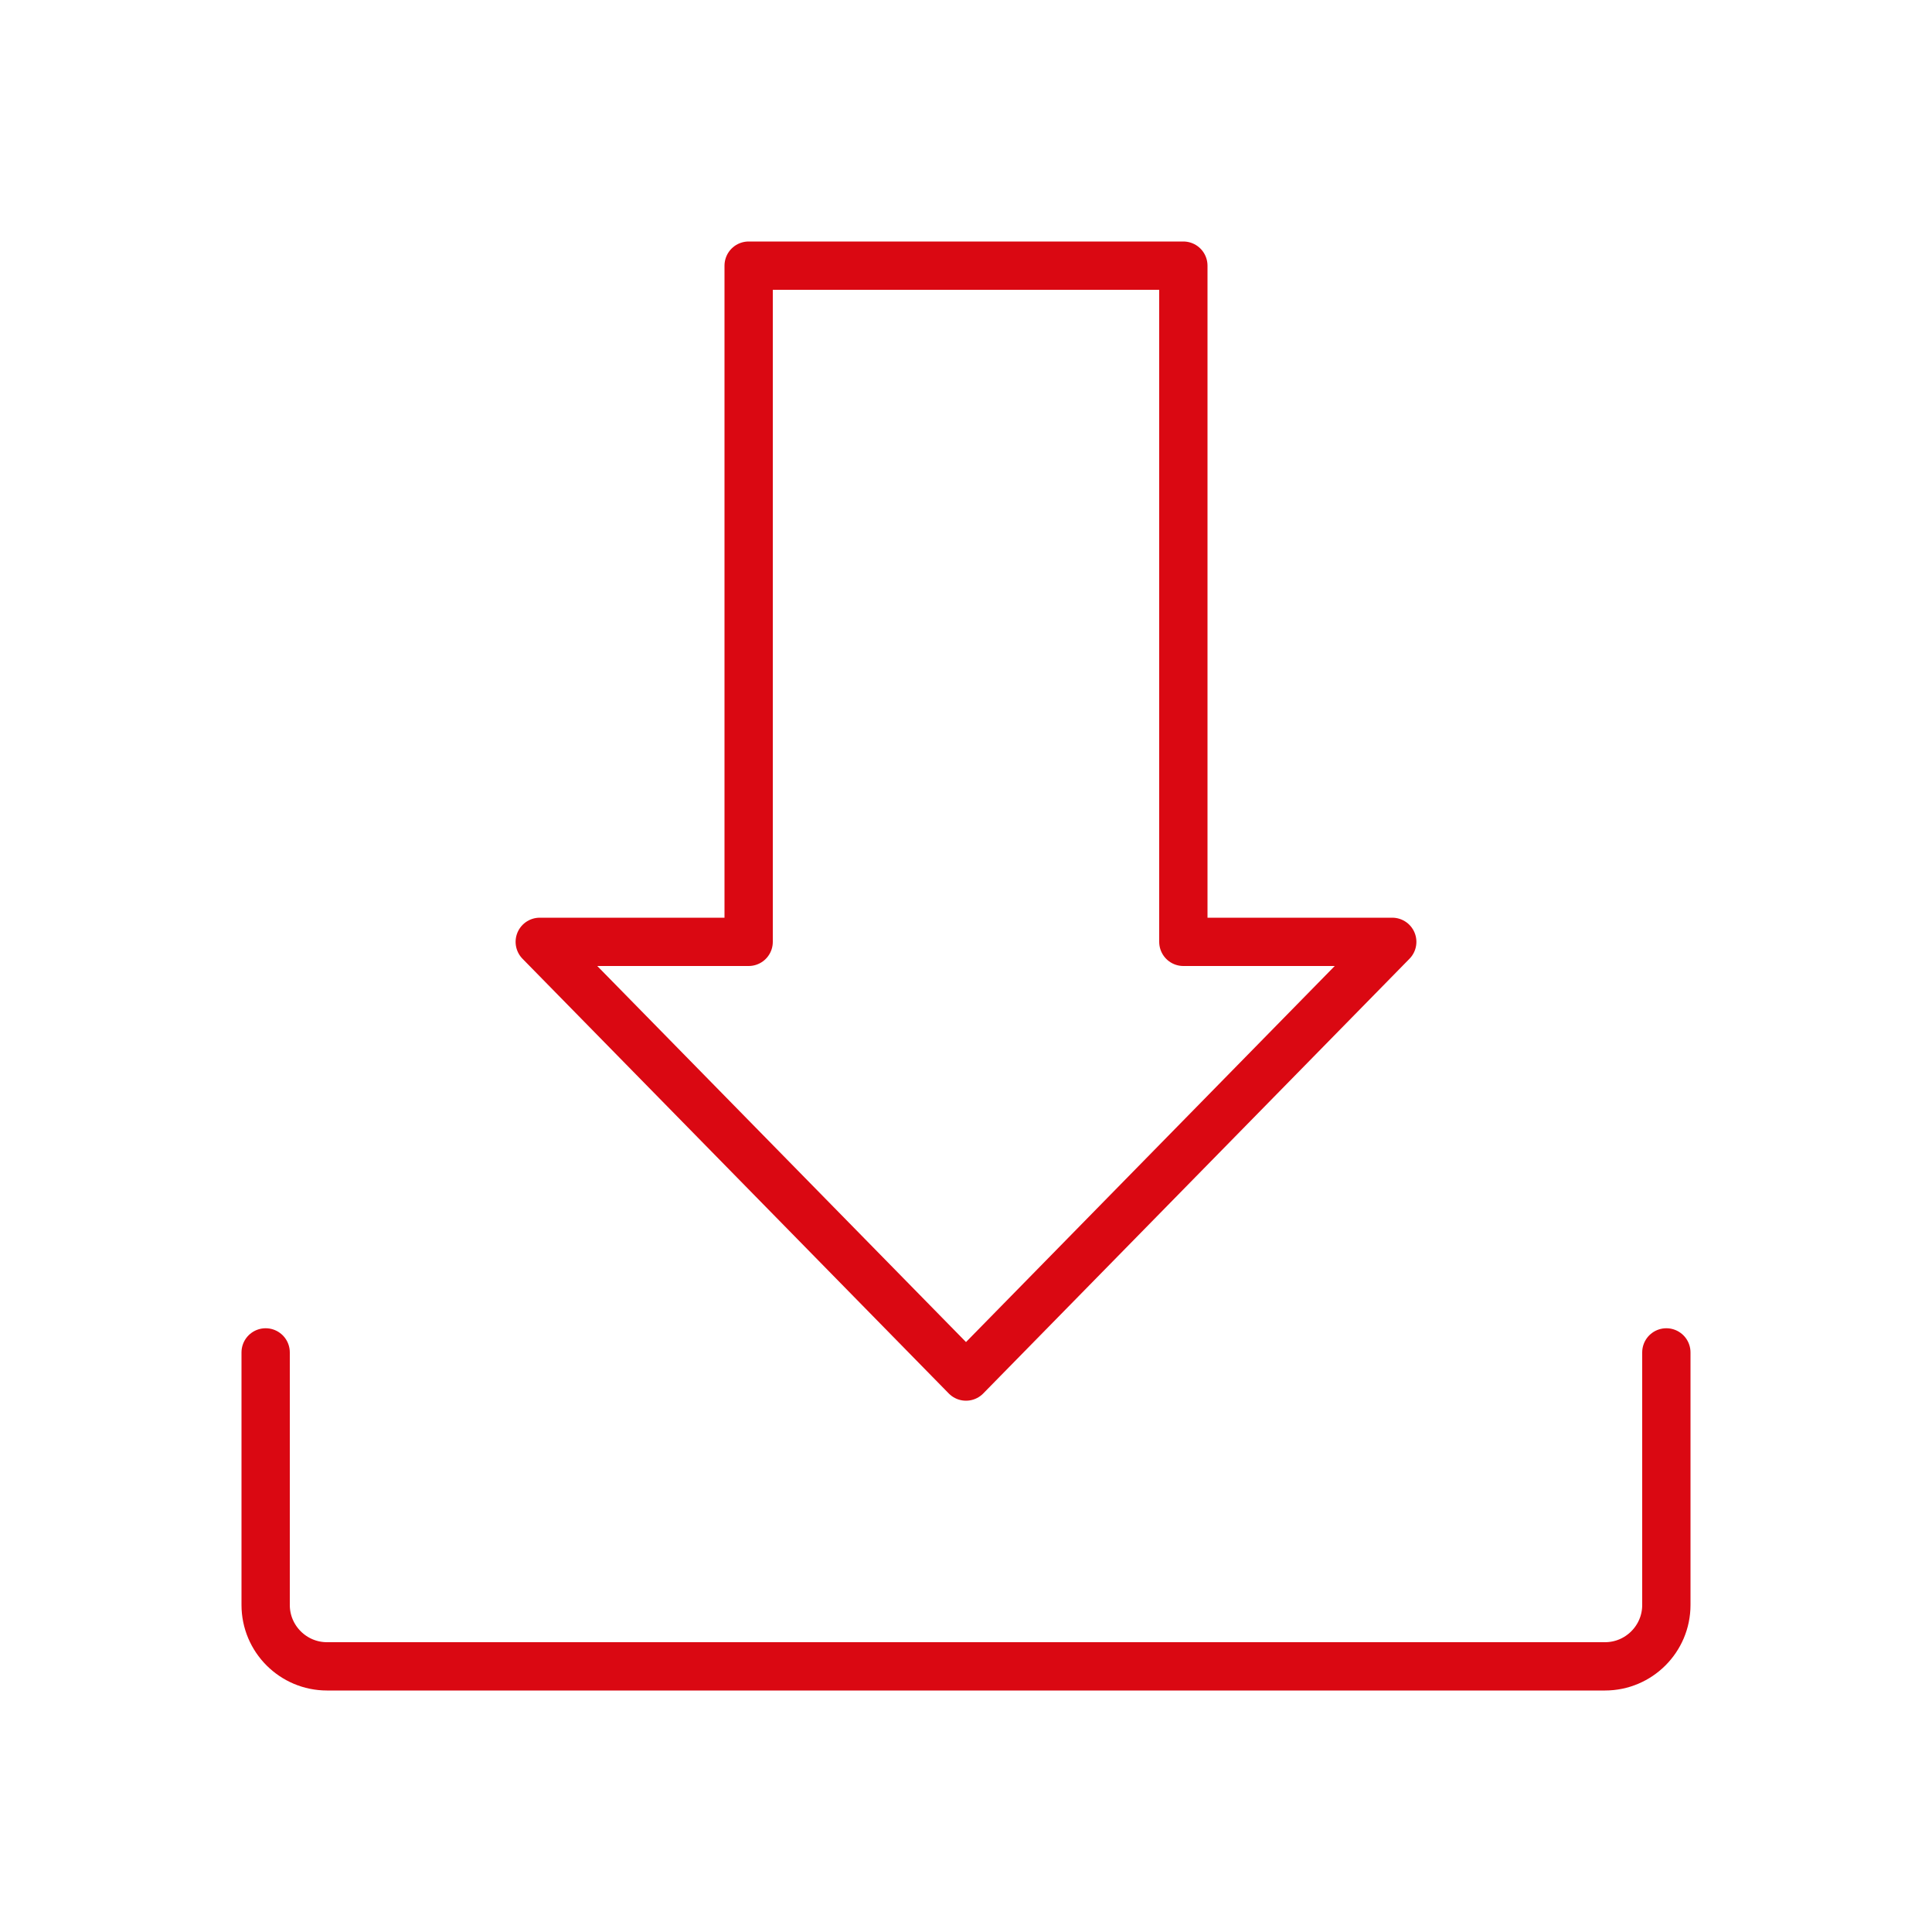<?xml version="1.0" encoding="UTF-8"?>
<svg id="Layer_1" data-name="Layer 1" xmlns="http://www.w3.org/2000/svg" viewBox="0 0 80 80">
  <defs>
    <style>
      .cls-1 {
        fill: none;
        stroke: #da0812;
        stroke-linecap: round;
        stroke-linejoin: round;
        stroke-width: 2px;
      }
    </style>
  </defs>
  <polygon class="cls-1" points="22.35 39 40 57 57.65 39 49 39 49 11 31 11 31 39 22.35 39"/>
  <path class="cls-1" d="M69,56v10.46c0,1.4-1.14,2.54-2.54,2.54H13.54c-1.4,0-2.54-1.14-2.54-2.54v-10.46"/>
</svg>
